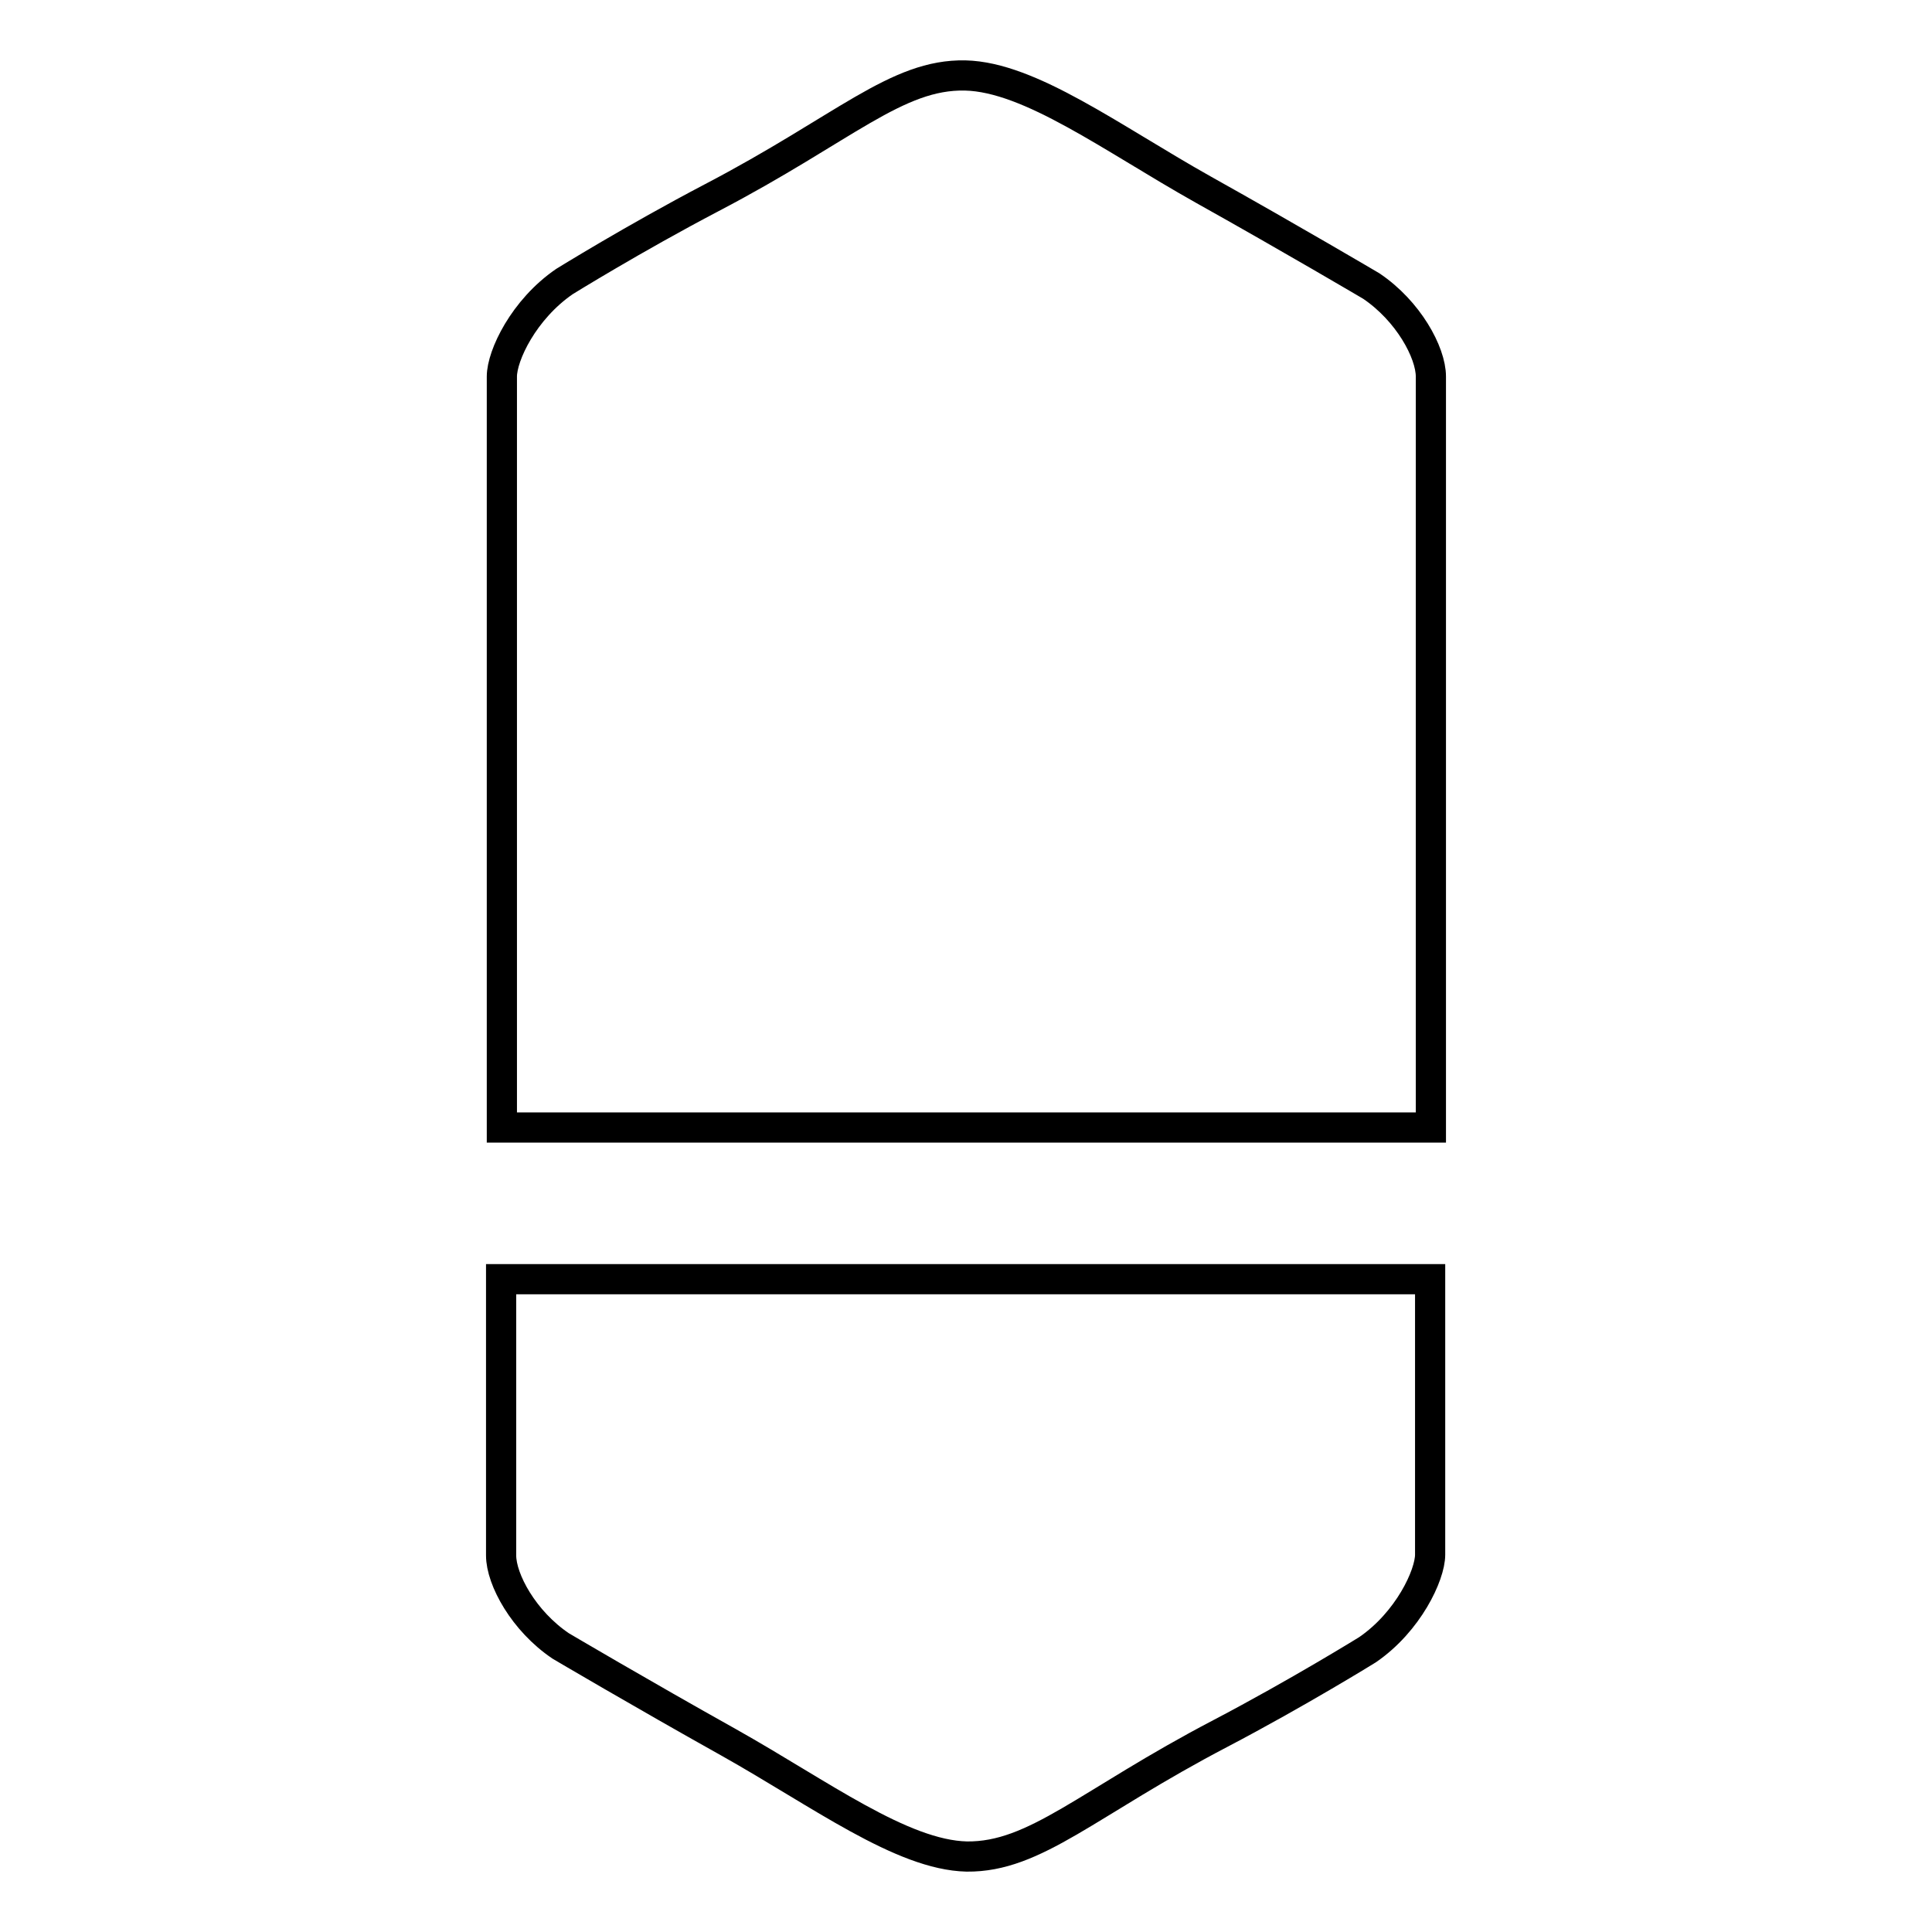 <?xml version="1.0" encoding="utf-8"?>
<!-- Svg Vector Icons : http://www.onlinewebfonts.com/icon -->
<!DOCTYPE svg PUBLIC "-//W3C//DTD SVG 1.1//EN" "http://www.w3.org/Graphics/SVG/1.1/DTD/svg11.dtd">
<svg version="1.1" xmlns="http://www.w3.org/2000/svg" xmlns:xlink="http://www.w3.org/1999/xlink" x="0px" y="0px" viewBox="0 0 256 256" enable-background="new 0 0 256 256" xml:space="preserve">
<g><g><path stroke-width="4" fill-opacity="0" stroke="#000000"  d="M181.7,37.9c4.9,3.3,7.9,8.8,7.9,12v99.5H66.5V49.9c0-2.8,2.9-8.9,8.3-12.6c0,0,9.2-5.7,19.5-11.1c17.6-9.2,24.5-16.4,33.6-16.2c8.6,0.2,19.4,8.3,31.5,15.1C171.2,31.7,181.7,37.9,181.7,37.9z"/><path stroke-width="4" fill-opacity="0" stroke="#000000"  d="M74.3,218.1c-4.9-3.3-7.9-8.8-7.9-12v-36.6h123.1V206c0,2.7-2.9,8.9-8.3,12.6c0,0-9.2,5.7-19.5,11.1c-17.6,9.2-24.5,16.4-33.6,16.3c-8.6-0.2-19.4-8.3-31.5-15.1C84.8,224.3,74.3,218.1,74.3,218.1z"/></g></g>
</svg>